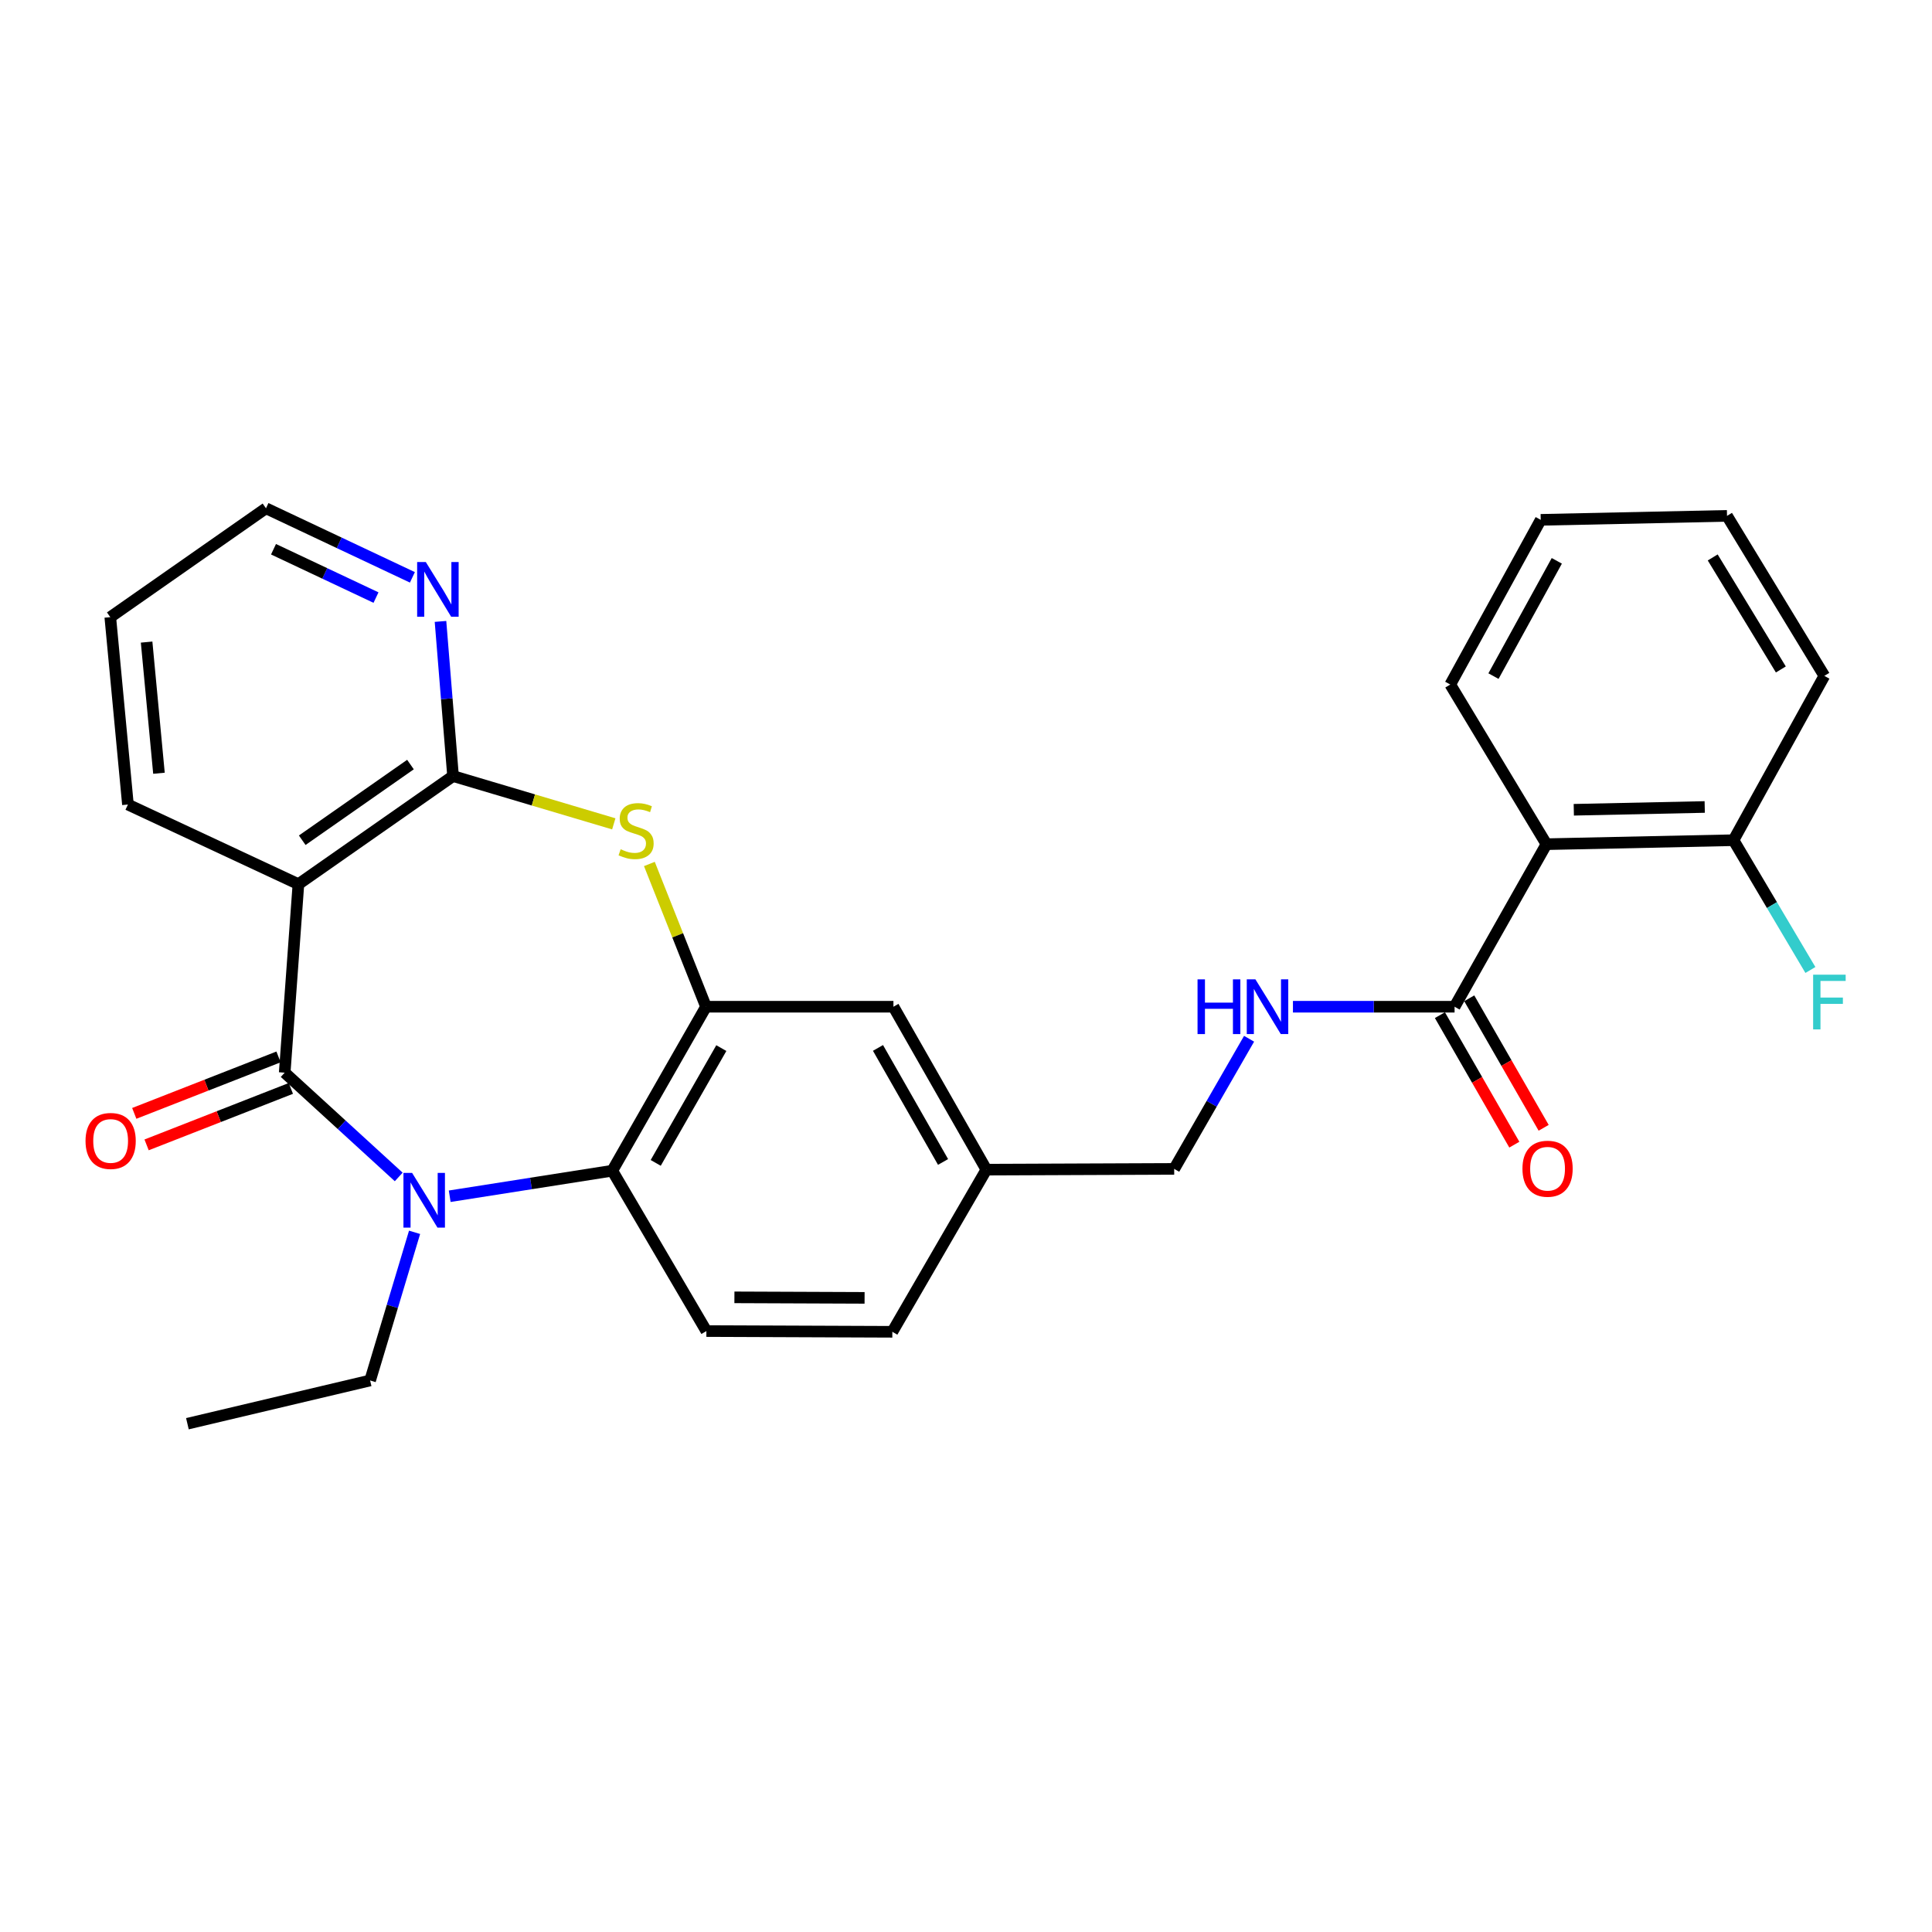 <?xml version='1.0' encoding='iso-8859-1'?>
<svg version='1.1' baseProfile='full'
              xmlns='http://www.w3.org/2000/svg'
                      xmlns:rdkit='http://www.rdkit.org/xml'
                      xmlns:xlink='http://www.w3.org/1999/xlink'
                  xml:space='preserve'
width='1000px' height='1000px' viewBox='0 0 1000 1000'>
<!-- END OF HEADER -->
<rect style='opacity:1.0;fill:#FFFFFF;stroke:none' width='1000' height='1000' x='0' y='0'> </rect>
<path class='bond-0' d='M 147.359,555.211 L 176.868,582.199' style='fill:none;fill-rule:evenodd;stroke:#000000;stroke-width:6px;stroke-linecap:butt;stroke-linejoin:miter;stroke-opacity:1' />
<path class='bond-0' d='M 176.868,582.199 L 206.377,609.188' style='fill:none;fill-rule:evenodd;stroke:#0000FF;stroke-width:6px;stroke-linecap:butt;stroke-linejoin:miter;stroke-opacity:1' />
<path class='bond-1' d='M 147.359,555.211 L 154.46,457.648' style='fill:none;fill-rule:evenodd;stroke:#000000;stroke-width:6px;stroke-linecap:butt;stroke-linejoin:miter;stroke-opacity:1' />
<path class='bond-11' d='M 144.169,547.059 L 106.832,561.672' style='fill:none;fill-rule:evenodd;stroke:#000000;stroke-width:6px;stroke-linecap:butt;stroke-linejoin:miter;stroke-opacity:1' />
<path class='bond-11' d='M 106.832,561.672 L 69.496,576.285' style='fill:none;fill-rule:evenodd;stroke:#FF0000;stroke-width:6px;stroke-linecap:butt;stroke-linejoin:miter;stroke-opacity:1' />
<path class='bond-11' d='M 150.55,563.363 L 113.213,577.976' style='fill:none;fill-rule:evenodd;stroke:#000000;stroke-width:6px;stroke-linecap:butt;stroke-linejoin:miter;stroke-opacity:1' />
<path class='bond-11' d='M 113.213,577.976 L 75.877,592.589' style='fill:none;fill-rule:evenodd;stroke:#FF0000;stroke-width:6px;stroke-linecap:butt;stroke-linejoin:miter;stroke-opacity:1' />
<path class='bond-4' d='M 232.767,619.174 L 274.844,612.565' style='fill:none;fill-rule:evenodd;stroke:#0000FF;stroke-width:6px;stroke-linecap:butt;stroke-linejoin:miter;stroke-opacity:1' />
<path class='bond-4' d='M 274.844,612.565 L 316.922,605.957' style='fill:none;fill-rule:evenodd;stroke:#000000;stroke-width:6px;stroke-linecap:butt;stroke-linejoin:miter;stroke-opacity:1' />
<path class='bond-15' d='M 214.583,637.843 L 203.076,676.186' style='fill:none;fill-rule:evenodd;stroke:#0000FF;stroke-width:6px;stroke-linecap:butt;stroke-linejoin:miter;stroke-opacity:1' />
<path class='bond-15' d='M 203.076,676.186 L 191.569,714.53' style='fill:none;fill-rule:evenodd;stroke:#000000;stroke-width:6px;stroke-linecap:butt;stroke-linejoin:miter;stroke-opacity:1' />
<path class='bond-2' d='M 154.46,457.648 L 234.494,401.689' style='fill:none;fill-rule:evenodd;stroke:#000000;stroke-width:6px;stroke-linecap:butt;stroke-linejoin:miter;stroke-opacity:1' />
<path class='bond-2' d='M 156.432,434.905 L 212.456,395.734' style='fill:none;fill-rule:evenodd;stroke:#000000;stroke-width:6px;stroke-linecap:butt;stroke-linejoin:miter;stroke-opacity:1' />
<path class='bond-20' d='M 154.46,457.648 L 66.216,416.425' style='fill:none;fill-rule:evenodd;stroke:#000000;stroke-width:6px;stroke-linecap:butt;stroke-linejoin:miter;stroke-opacity:1' />
<path class='bond-3' d='M 234.494,401.689 L 276.094,414.056' style='fill:none;fill-rule:evenodd;stroke:#000000;stroke-width:6px;stroke-linecap:butt;stroke-linejoin:miter;stroke-opacity:1' />
<path class='bond-3' d='M 276.094,414.056 L 317.694,426.424' style='fill:none;fill-rule:evenodd;stroke:#CCCC00;stroke-width:6px;stroke-linecap:butt;stroke-linejoin:miter;stroke-opacity:1' />
<path class='bond-9' d='M 234.494,401.689 L 231.247,361.666' style='fill:none;fill-rule:evenodd;stroke:#000000;stroke-width:6px;stroke-linecap:butt;stroke-linejoin:miter;stroke-opacity:1' />
<path class='bond-9' d='M 231.247,361.666 L 228,321.644' style='fill:none;fill-rule:evenodd;stroke:#0000FF;stroke-width:6px;stroke-linecap:butt;stroke-linejoin:miter;stroke-opacity:1' />
<path class='bond-28' d='M 336.121,447.192 L 350.776,484.135' style='fill:none;fill-rule:evenodd;stroke:#CCCC00;stroke-width:6px;stroke-linecap:butt;stroke-linejoin:miter;stroke-opacity:1' />
<path class='bond-28' d='M 350.776,484.135 L 365.43,521.079' style='fill:none;fill-rule:evenodd;stroke:#000000;stroke-width:6px;stroke-linecap:butt;stroke-linejoin:miter;stroke-opacity:1' />
<path class='bond-5' d='M 316.922,605.957 L 365.43,521.079' style='fill:none;fill-rule:evenodd;stroke:#000000;stroke-width:6px;stroke-linecap:butt;stroke-linejoin:miter;stroke-opacity:1' />
<path class='bond-5' d='M 339.399,601.913 L 373.355,542.498' style='fill:none;fill-rule:evenodd;stroke:#000000;stroke-width:6px;stroke-linecap:butt;stroke-linejoin:miter;stroke-opacity:1' />
<path class='bond-10' d='M 316.922,605.957 L 365.625,688.958' style='fill:none;fill-rule:evenodd;stroke:#000000;stroke-width:6px;stroke-linecap:butt;stroke-linejoin:miter;stroke-opacity:1' />
<path class='bond-12' d='M 365.43,521.079 L 462.438,521.079' style='fill:none;fill-rule:evenodd;stroke:#000000;stroke-width:6px;stroke-linecap:butt;stroke-linejoin:miter;stroke-opacity:1' />
<path class='bond-6' d='M 800.444,436.949 L 752.888,521.079' style='fill:none;fill-rule:evenodd;stroke:#000000;stroke-width:6px;stroke-linecap:butt;stroke-linejoin:miter;stroke-opacity:1' />
<path class='bond-13' d='M 800.444,436.949 L 897.257,434.887' style='fill:none;fill-rule:evenodd;stroke:#000000;stroke-width:6px;stroke-linecap:butt;stroke-linejoin:miter;stroke-opacity:1' />
<path class='bond-13' d='M 814.593,419.135 L 882.362,417.692' style='fill:none;fill-rule:evenodd;stroke:#000000;stroke-width:6px;stroke-linecap:butt;stroke-linejoin:miter;stroke-opacity:1' />
<path class='bond-21' d='M 800.444,436.949 L 750.651,354.308' style='fill:none;fill-rule:evenodd;stroke:#000000;stroke-width:6px;stroke-linecap:butt;stroke-linejoin:miter;stroke-opacity:1' />
<path class='bond-7' d='M 752.888,521.079 L 711.057,521.079' style='fill:none;fill-rule:evenodd;stroke:#000000;stroke-width:6px;stroke-linecap:butt;stroke-linejoin:miter;stroke-opacity:1' />
<path class='bond-7' d='M 711.057,521.079 L 669.226,521.079' style='fill:none;fill-rule:evenodd;stroke:#0000FF;stroke-width:6px;stroke-linecap:butt;stroke-linejoin:miter;stroke-opacity:1' />
<path class='bond-14' d='M 745.297,525.44 L 764.555,558.957' style='fill:none;fill-rule:evenodd;stroke:#000000;stroke-width:6px;stroke-linecap:butt;stroke-linejoin:miter;stroke-opacity:1' />
<path class='bond-14' d='M 764.555,558.957 L 783.812,592.474' style='fill:none;fill-rule:evenodd;stroke:#FF0000;stroke-width:6px;stroke-linecap:butt;stroke-linejoin:miter;stroke-opacity:1' />
<path class='bond-14' d='M 760.479,516.717 L 779.736,550.234' style='fill:none;fill-rule:evenodd;stroke:#000000;stroke-width:6px;stroke-linecap:butt;stroke-linejoin:miter;stroke-opacity:1' />
<path class='bond-14' d='M 779.736,550.234 L 798.993,583.751' style='fill:none;fill-rule:evenodd;stroke:#FF0000;stroke-width:6px;stroke-linecap:butt;stroke-linejoin:miter;stroke-opacity:1' />
<path class='bond-8' d='M 646.523,537.66 L 627.142,571.336' style='fill:none;fill-rule:evenodd;stroke:#0000FF;stroke-width:6px;stroke-linecap:butt;stroke-linejoin:miter;stroke-opacity:1' />
<path class='bond-8' d='M 627.142,571.336 L 607.76,605.013' style='fill:none;fill-rule:evenodd;stroke:#000000;stroke-width:6px;stroke-linecap:butt;stroke-linejoin:miter;stroke-opacity:1' />
<path class='bond-29' d='M 213.455,298.834 L 175.563,280.961' style='fill:none;fill-rule:evenodd;stroke:#0000FF;stroke-width:6px;stroke-linecap:butt;stroke-linejoin:miter;stroke-opacity:1' />
<path class='bond-29' d='M 175.563,280.961 L 137.671,263.088' style='fill:none;fill-rule:evenodd;stroke:#000000;stroke-width:6px;stroke-linecap:butt;stroke-linejoin:miter;stroke-opacity:1' />
<path class='bond-29' d='M 194.618,309.308 L 168.094,296.796' style='fill:none;fill-rule:evenodd;stroke:#0000FF;stroke-width:6px;stroke-linecap:butt;stroke-linejoin:miter;stroke-opacity:1' />
<path class='bond-29' d='M 168.094,296.796 L 141.569,284.285' style='fill:none;fill-rule:evenodd;stroke:#000000;stroke-width:6px;stroke-linecap:butt;stroke-linejoin:miter;stroke-opacity:1' />
<path class='bond-18' d='M 365.625,688.958 L 461.874,689.337' style='fill:none;fill-rule:evenodd;stroke:#000000;stroke-width:6px;stroke-linecap:butt;stroke-linejoin:miter;stroke-opacity:1' />
<path class='bond-18' d='M 380.131,671.506 L 447.506,671.772' style='fill:none;fill-rule:evenodd;stroke:#000000;stroke-width:6px;stroke-linecap:butt;stroke-linejoin:miter;stroke-opacity:1' />
<path class='bond-30' d='M 462.438,521.079 L 510.548,605.402' style='fill:none;fill-rule:evenodd;stroke:#000000;stroke-width:6px;stroke-linecap:butt;stroke-linejoin:miter;stroke-opacity:1' />
<path class='bond-30' d='M 454.447,542.404 L 488.124,601.43' style='fill:none;fill-rule:evenodd;stroke:#000000;stroke-width:6px;stroke-linecap:butt;stroke-linejoin:miter;stroke-opacity:1' />
<path class='bond-19' d='M 897.257,434.887 L 917.159,468.475' style='fill:none;fill-rule:evenodd;stroke:#000000;stroke-width:6px;stroke-linecap:butt;stroke-linejoin:miter;stroke-opacity:1' />
<path class='bond-19' d='M 917.159,468.475 L 937.061,502.062' style='fill:none;fill-rule:evenodd;stroke:#33CCCC;stroke-width:6px;stroke-linecap:butt;stroke-linejoin:miter;stroke-opacity:1' />
<path class='bond-23' d='M 897.257,434.887 L 944.278,349.834' style='fill:none;fill-rule:evenodd;stroke:#000000;stroke-width:6px;stroke-linecap:butt;stroke-linejoin:miter;stroke-opacity:1' />
<path class='bond-24' d='M 191.569,714.53 L 97.002,736.912' style='fill:none;fill-rule:evenodd;stroke:#000000;stroke-width:6px;stroke-linecap:butt;stroke-linejoin:miter;stroke-opacity:1' />
<path class='bond-16' d='M 510.548,605.402 L 461.874,689.337' style='fill:none;fill-rule:evenodd;stroke:#000000;stroke-width:6px;stroke-linecap:butt;stroke-linejoin:miter;stroke-opacity:1' />
<path class='bond-17' d='M 510.548,605.402 L 607.76,605.013' style='fill:none;fill-rule:evenodd;stroke:#000000;stroke-width:6px;stroke-linecap:butt;stroke-linejoin:miter;stroke-opacity:1' />
<path class='bond-25' d='M 66.216,416.425 L 57.083,319.437' style='fill:none;fill-rule:evenodd;stroke:#000000;stroke-width:6px;stroke-linecap:butt;stroke-linejoin:miter;stroke-opacity:1' />
<path class='bond-25' d='M 82.278,400.235 L 75.884,332.343' style='fill:none;fill-rule:evenodd;stroke:#000000;stroke-width:6px;stroke-linecap:butt;stroke-linejoin:miter;stroke-opacity:1' />
<path class='bond-26' d='M 750.651,354.308 L 797.477,269.07' style='fill:none;fill-rule:evenodd;stroke:#000000;stroke-width:6px;stroke-linecap:butt;stroke-linejoin:miter;stroke-opacity:1' />
<path class='bond-26' d='M 773.02,349.953 L 805.799,290.286' style='fill:none;fill-rule:evenodd;stroke:#000000;stroke-width:6px;stroke-linecap:butt;stroke-linejoin:miter;stroke-opacity:1' />
<path class='bond-22' d='M 137.671,263.088 L 57.083,319.437' style='fill:none;fill-rule:evenodd;stroke:#000000;stroke-width:6px;stroke-linecap:butt;stroke-linejoin:miter;stroke-opacity:1' />
<path class='bond-31' d='M 944.278,349.834 L 893.901,267.008' style='fill:none;fill-rule:evenodd;stroke:#000000;stroke-width:6px;stroke-linecap:butt;stroke-linejoin:miter;stroke-opacity:1' />
<path class='bond-31' d='M 921.762,346.508 L 886.499,288.53' style='fill:none;fill-rule:evenodd;stroke:#000000;stroke-width:6px;stroke-linecap:butt;stroke-linejoin:miter;stroke-opacity:1' />
<path class='bond-27' d='M 797.477,269.07 L 893.901,267.008' style='fill:none;fill-rule:evenodd;stroke:#000000;stroke-width:6px;stroke-linecap:butt;stroke-linejoin:miter;stroke-opacity:1' />
<path  class='atom-1' d='M 213.303 607.088
L 222.583 622.088
Q 223.503 623.568, 224.983 626.248
Q 226.463 628.928, 226.543 629.088
L 226.543 607.088
L 230.303 607.088
L 230.303 635.408
L 226.423 635.408
L 216.463 619.008
Q 215.303 617.088, 214.063 614.888
Q 212.863 612.688, 212.503 612.008
L 212.503 635.408
L 208.823 635.408
L 208.823 607.088
L 213.303 607.088
' fill='#0000FF'/>
<path  class='atom-4' d='M 321.246 439.578
Q 321.566 439.698, 322.886 440.258
Q 324.206 440.818, 325.646 441.178
Q 327.126 441.498, 328.566 441.498
Q 331.246 441.498, 332.806 440.218
Q 334.366 438.898, 334.366 436.618
Q 334.366 435.058, 333.566 434.098
Q 332.806 433.138, 331.606 432.618
Q 330.406 432.098, 328.406 431.498
Q 325.886 430.738, 324.366 430.018
Q 322.886 429.298, 321.806 427.778
Q 320.766 426.258, 320.766 423.698
Q 320.766 420.138, 323.166 417.938
Q 325.606 415.738, 330.406 415.738
Q 333.686 415.738, 337.406 417.298
L 336.486 420.378
Q 333.086 418.978, 330.526 418.978
Q 327.766 418.978, 326.246 420.138
Q 324.726 421.258, 324.766 423.218
Q 324.766 424.738, 325.526 425.658
Q 326.326 426.578, 327.446 427.098
Q 328.606 427.618, 330.526 428.218
Q 333.086 429.018, 334.606 429.818
Q 336.126 430.618, 337.206 432.258
Q 338.326 433.858, 338.326 436.618
Q 338.326 440.538, 335.686 442.658
Q 333.086 444.738, 328.726 444.738
Q 326.206 444.738, 324.286 444.178
Q 322.406 443.658, 320.166 442.738
L 321.246 439.578
' fill='#CCCC00'/>
<path  class='atom-9' d='M 619.845 506.919
L 623.685 506.919
L 623.685 518.959
L 638.165 518.959
L 638.165 506.919
L 642.005 506.919
L 642.005 535.239
L 638.165 535.239
L 638.165 522.159
L 623.685 522.159
L 623.685 535.239
L 619.845 535.239
L 619.845 506.919
' fill='#0000FF'/>
<path  class='atom-9' d='M 649.805 506.919
L 659.085 521.919
Q 660.005 523.399, 661.485 526.079
Q 662.965 528.759, 663.045 528.919
L 663.045 506.919
L 666.805 506.919
L 666.805 535.239
L 662.925 535.239
L 652.965 518.839
Q 651.805 516.919, 650.565 514.719
Q 649.365 512.519, 649.005 511.839
L 649.005 535.239
L 645.325 535.239
L 645.325 506.919
L 649.805 506.919
' fill='#0000FF'/>
<path  class='atom-10' d='M 220.394 290.9
L 229.674 305.9
Q 230.594 307.38, 232.074 310.06
Q 233.554 312.74, 233.634 312.9
L 233.634 290.9
L 237.394 290.9
L 237.394 319.22
L 233.514 319.22
L 223.554 302.82
Q 222.394 300.9, 221.154 298.7
Q 219.954 296.5, 219.594 295.82
L 219.594 319.22
L 215.914 319.22
L 215.914 290.9
L 220.394 290.9
' fill='#0000FF'/>
<path  class='atom-12' d='M 44.267 590.551
Q 44.267 583.751, 47.627 579.951
Q 50.987 576.151, 57.267 576.151
Q 63.547 576.151, 66.907 579.951
Q 70.267 583.751, 70.267 590.551
Q 70.267 597.431, 66.868 601.351
Q 63.468 605.231, 57.267 605.231
Q 51.028 605.231, 47.627 601.351
Q 44.267 597.471, 44.267 590.551
M 57.267 602.031
Q 61.587 602.031, 63.907 599.151
Q 66.267 596.231, 66.267 590.551
Q 66.267 584.991, 63.907 582.191
Q 61.587 579.351, 57.267 579.351
Q 52.947 579.351, 50.587 582.151
Q 48.267 584.951, 48.267 590.551
Q 48.267 596.271, 50.587 599.151
Q 52.947 602.031, 57.267 602.031
' fill='#FF0000'/>
<path  class='atom-15' d='M 788.018 604.928
Q 788.018 598.128, 791.378 594.328
Q 794.738 590.528, 801.018 590.528
Q 807.298 590.528, 810.658 594.328
Q 814.018 598.128, 814.018 604.928
Q 814.018 611.808, 810.618 615.728
Q 807.218 619.608, 801.018 619.608
Q 794.778 619.608, 791.378 615.728
Q 788.018 611.848, 788.018 604.928
M 801.018 616.408
Q 805.338 616.408, 807.658 613.528
Q 810.018 610.608, 810.018 604.928
Q 810.018 599.368, 807.658 596.568
Q 805.338 593.728, 801.018 593.728
Q 796.698 593.728, 794.338 596.528
Q 792.018 599.328, 792.018 604.928
Q 792.018 610.648, 794.338 613.528
Q 796.698 616.408, 801.018 616.408
' fill='#FF0000'/>
<path  class='atom-20' d='M 938.474 504.496
L 955.314 504.496
L 955.314 507.736
L 942.274 507.736
L 942.274 516.336
L 953.874 516.336
L 953.874 519.616
L 942.274 519.616
L 942.274 532.816
L 938.474 532.816
L 938.474 504.496
' fill='#33CCCC'/>
</svg>
